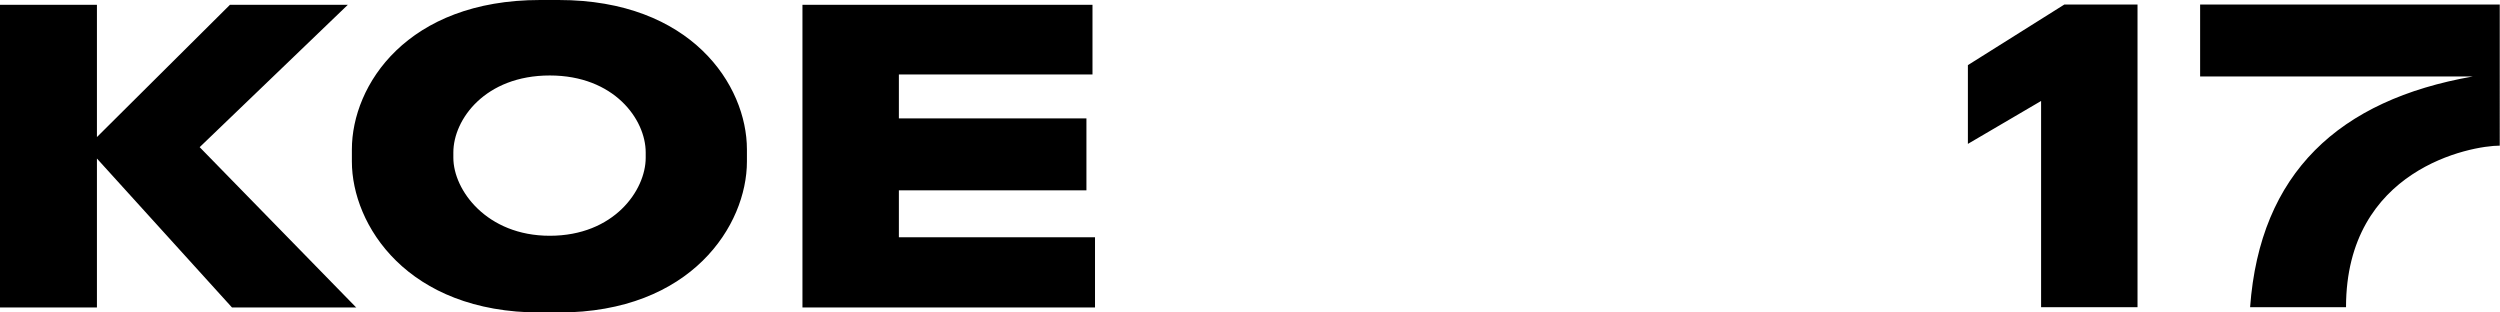 <svg id="Layer_1" xmlns="http://www.w3.org/2000/svg" xmlns:xlink="http://www.w3.org/1999/xlink" viewBox="0 0 990.4 123.8"><style>.st0{clip-path:url(#SVGID_2_)}</style><defs><path id="SVGID_1_" d="M0 0h990.4v123.8H0z"/></defs><clipPath id="SVGID_2_"><use xlink:href="#SVGID_1_" overflow="visible"/></clipPath><path class="st0" d="M317.9 1.9v119.9h115.9V94h-77.7V75.4h74.3V46.9h-74.3V29.5h76.7V1.9H317.9zm-62.1 60.6c0 12.9-12.6 30.9-38 30.9-25 0-38.2-18.1-38.2-30.9v-2.1c0-13.1 12.6-30.5 38.2-30.5 25.5 0 38 17.4 38 30.5v2.1zM214 0c-52.7 0-74.6 33.7-74.6 59.2V64c0 25.1 21.9 59.8 74.6 59.8h7.3c52.7 0 74.6-34.7 74.6-59.8v-4.8c0-25.5-22.1-59.2-74.6-59.2H214zm-72.8 121.9L79.1 58.3l58.7-56.4H91.1L38.4 54.3V1.9H0v119.9h38.4v-59l53.5 59h49.3zM871.6 1.8v28.5h108c-53 9.3-84.3 38.2-88.2 91.4h38c0-54.8 49.5-64 60.9-64V1.8H871.6zm-63 38.2v81.7h38.2V1.8h-29l-38.2 24V57l29-17z"/></svg>